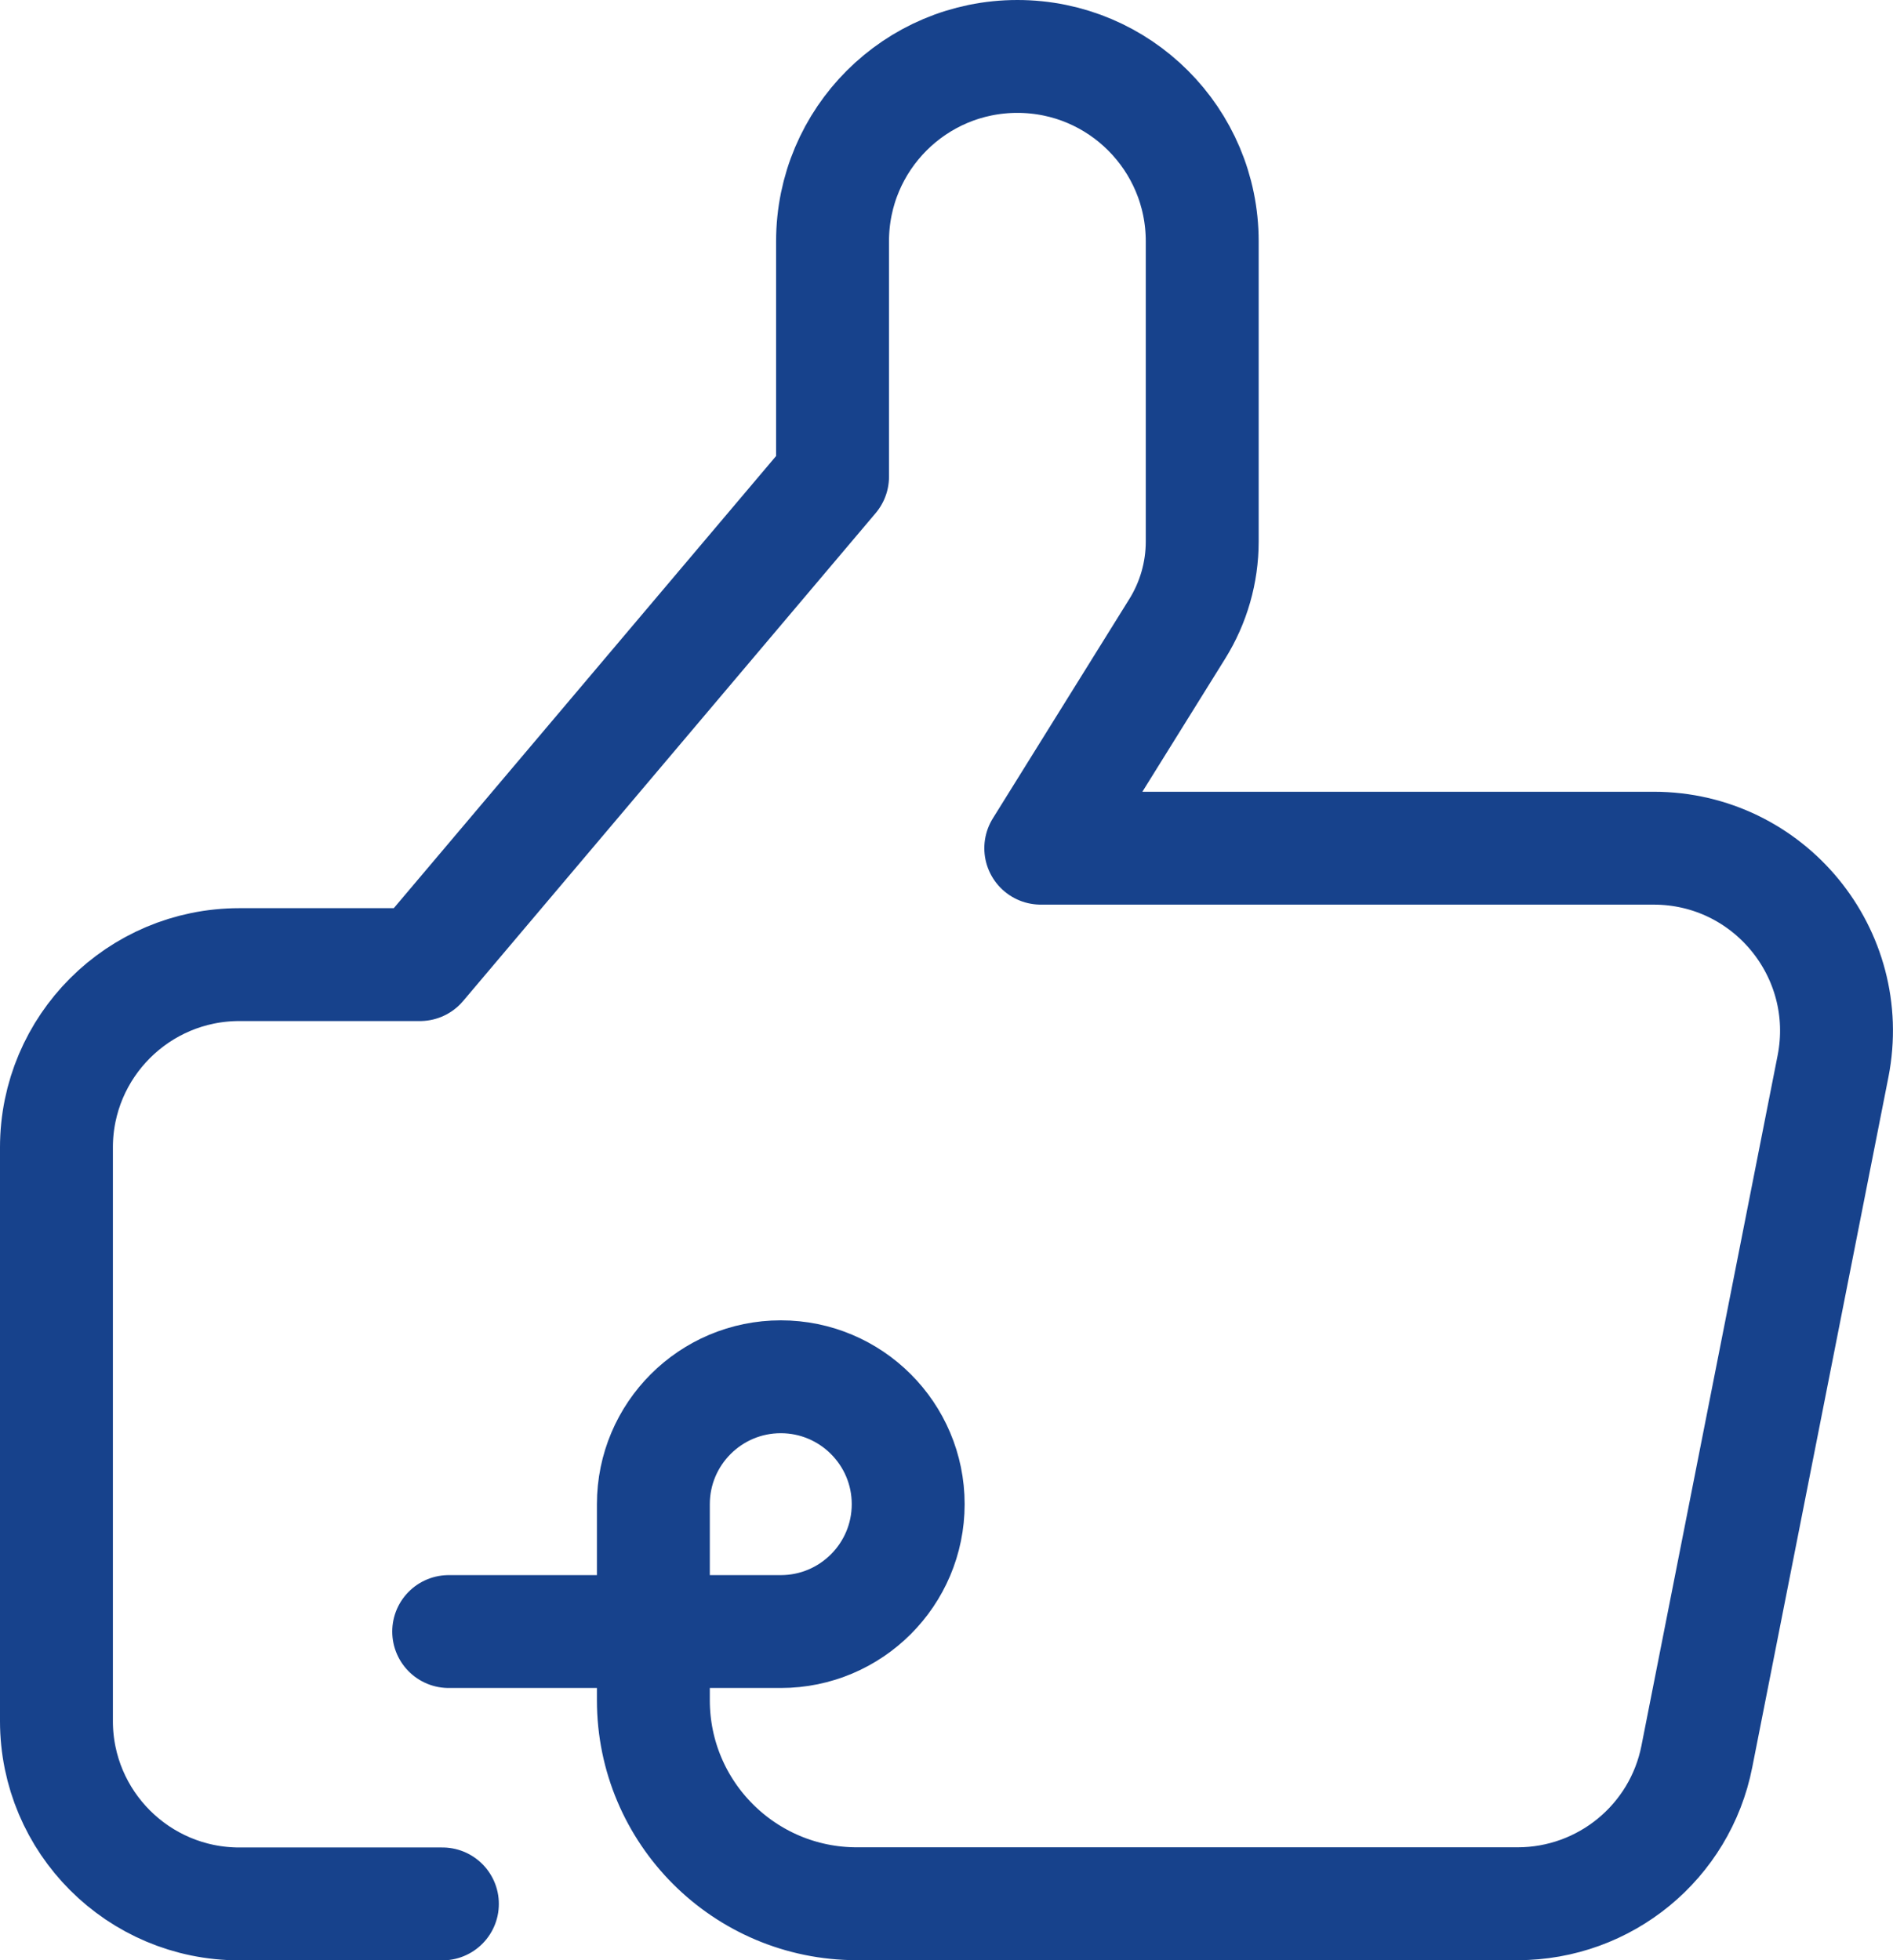 <svg xmlns="http://www.w3.org/2000/svg" id="Calque_2" viewBox="83.15 81.07 117.37 121.57"><defs><style>.cls-1{fill:none;stroke:#17428c;stroke-linecap:round;stroke-linejoin:round;stroke-width:7px;}</style></defs><path class="cls-1" d="M110.97,182.25h20.59c4.36,0,7.9-3.54,7.9-7.9h0c0-4.36-3.54-7.9-7.9-7.9h0c-4.36,0-7.9,3.54-7.9,7.9v12.16c0,6.97,5.65,12.62,12.62,12.62h40.96c5.42,0,10.08-3.83,11.12-9.14l8.44-42.79c1.38-7.01-3.98-13.53-11.12-13.53h-38l8.46-13.6c1.01-1.62,1.55-3.5,1.55-5.41v-18.63c0-6.33-5.13-11.46-11.46-11.46h0c-6.33,0-11.46,5.13-11.46,11.46v14.6s-25.58,30.26-25.58,30.26h-11.2c-6.26,0-11.34,5.08-11.34,11.34v35.57c0,6.26,5.08,11.34,11.34,11.34h12.59"/></svg>